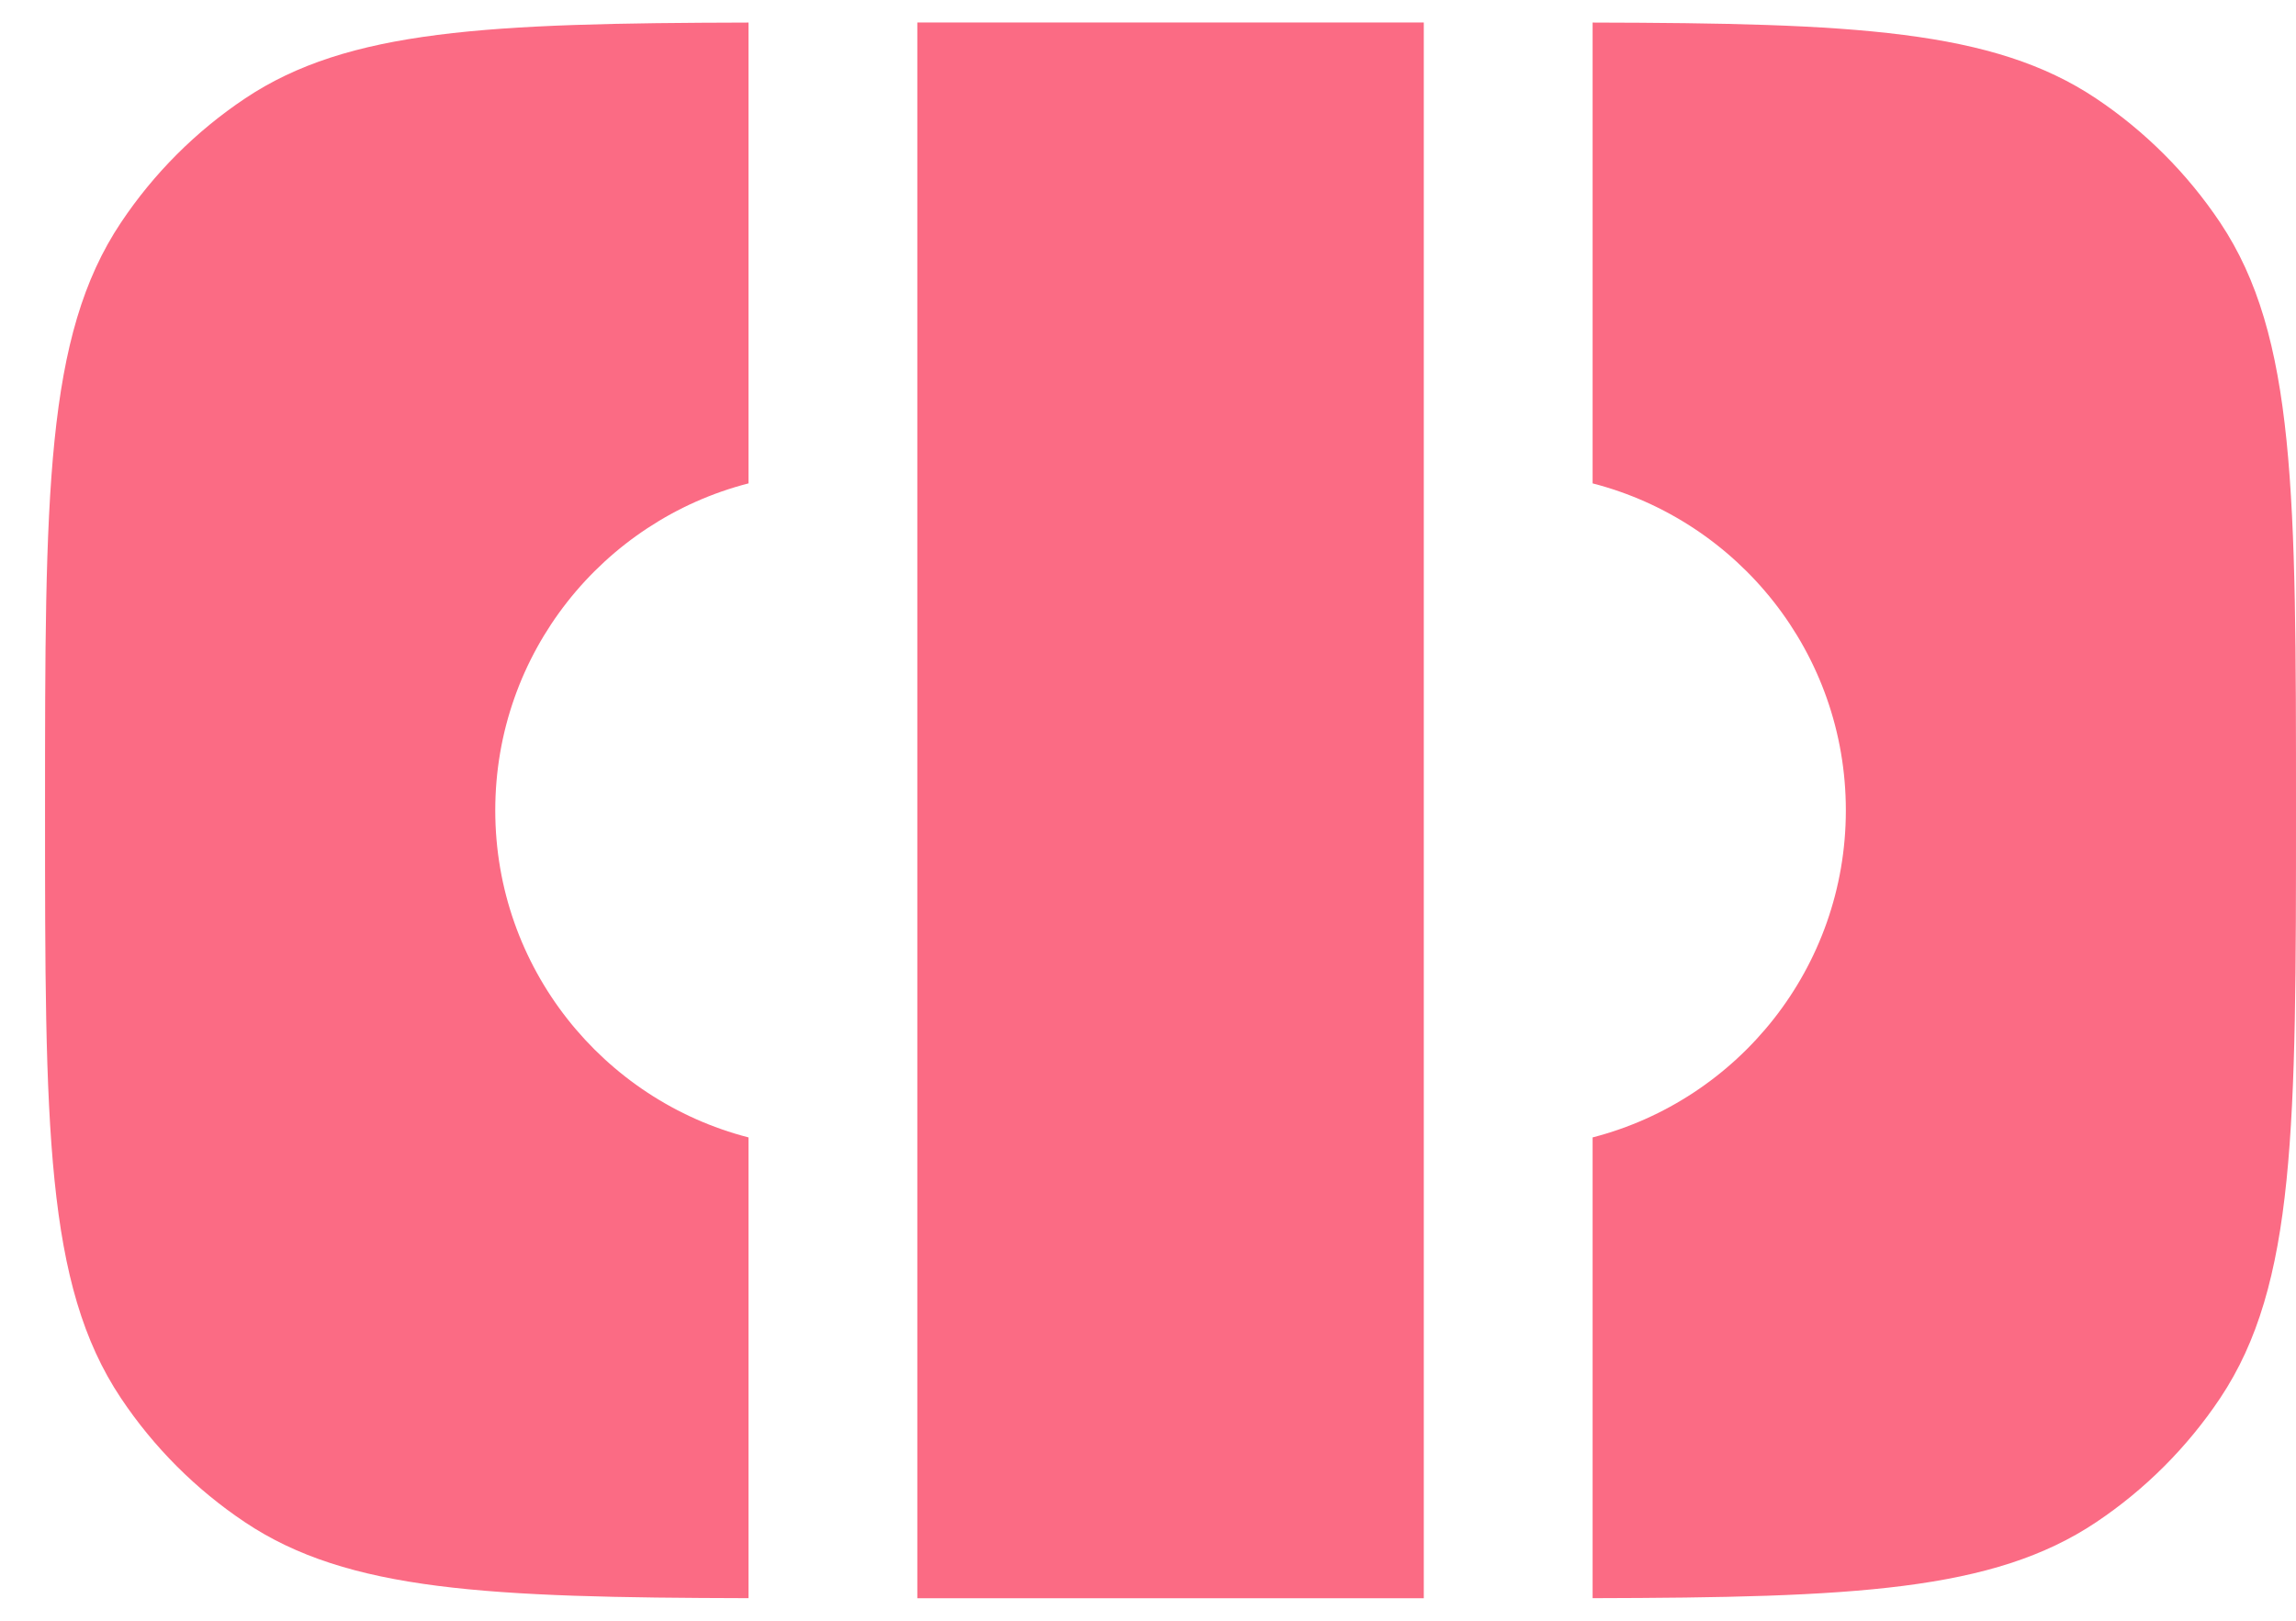 <svg width="34" height="24" viewBox="0 0 34 24" fill="none" xmlns="http://www.w3.org/2000/svg">
<path d="M11.084 0.334C7.221 0.343 5.155 0.438 3.63 1.457C2.902 1.943 2.277 2.568 1.791 3.296C0.667 4.978 0.667 7.318 0.667 12C0.667 16.681 0.667 19.022 1.791 20.704C2.277 21.432 2.902 22.057 3.63 22.543C5.155 23.562 7.221 23.657 11.084 23.666V16.843C8.927 16.287 7.334 14.33 7.334 12C7.334 9.67 8.927 7.713 11.084 7.158V0.334Z" fill="#FB6B84"/>
<path d="M13.584 23.667L21.084 23.667V0.333H13.584V23.667Z" fill="#FB6B84"/>
<path d="M23.584 0.334V7.158C25.74 7.713 27.334 9.67 27.334 12C27.334 14.33 25.74 16.287 23.584 16.843V23.666C27.446 23.657 29.513 23.562 31.038 22.543C31.765 22.057 32.39 21.432 32.877 20.704C34 19.022 34 16.681 34 12C34 7.318 34 4.978 32.877 3.296C32.39 2.568 31.765 1.943 31.038 1.457C29.513 0.438 27.446 0.343 23.584 0.334Z" fill="#FB6B84"/>
</svg>

